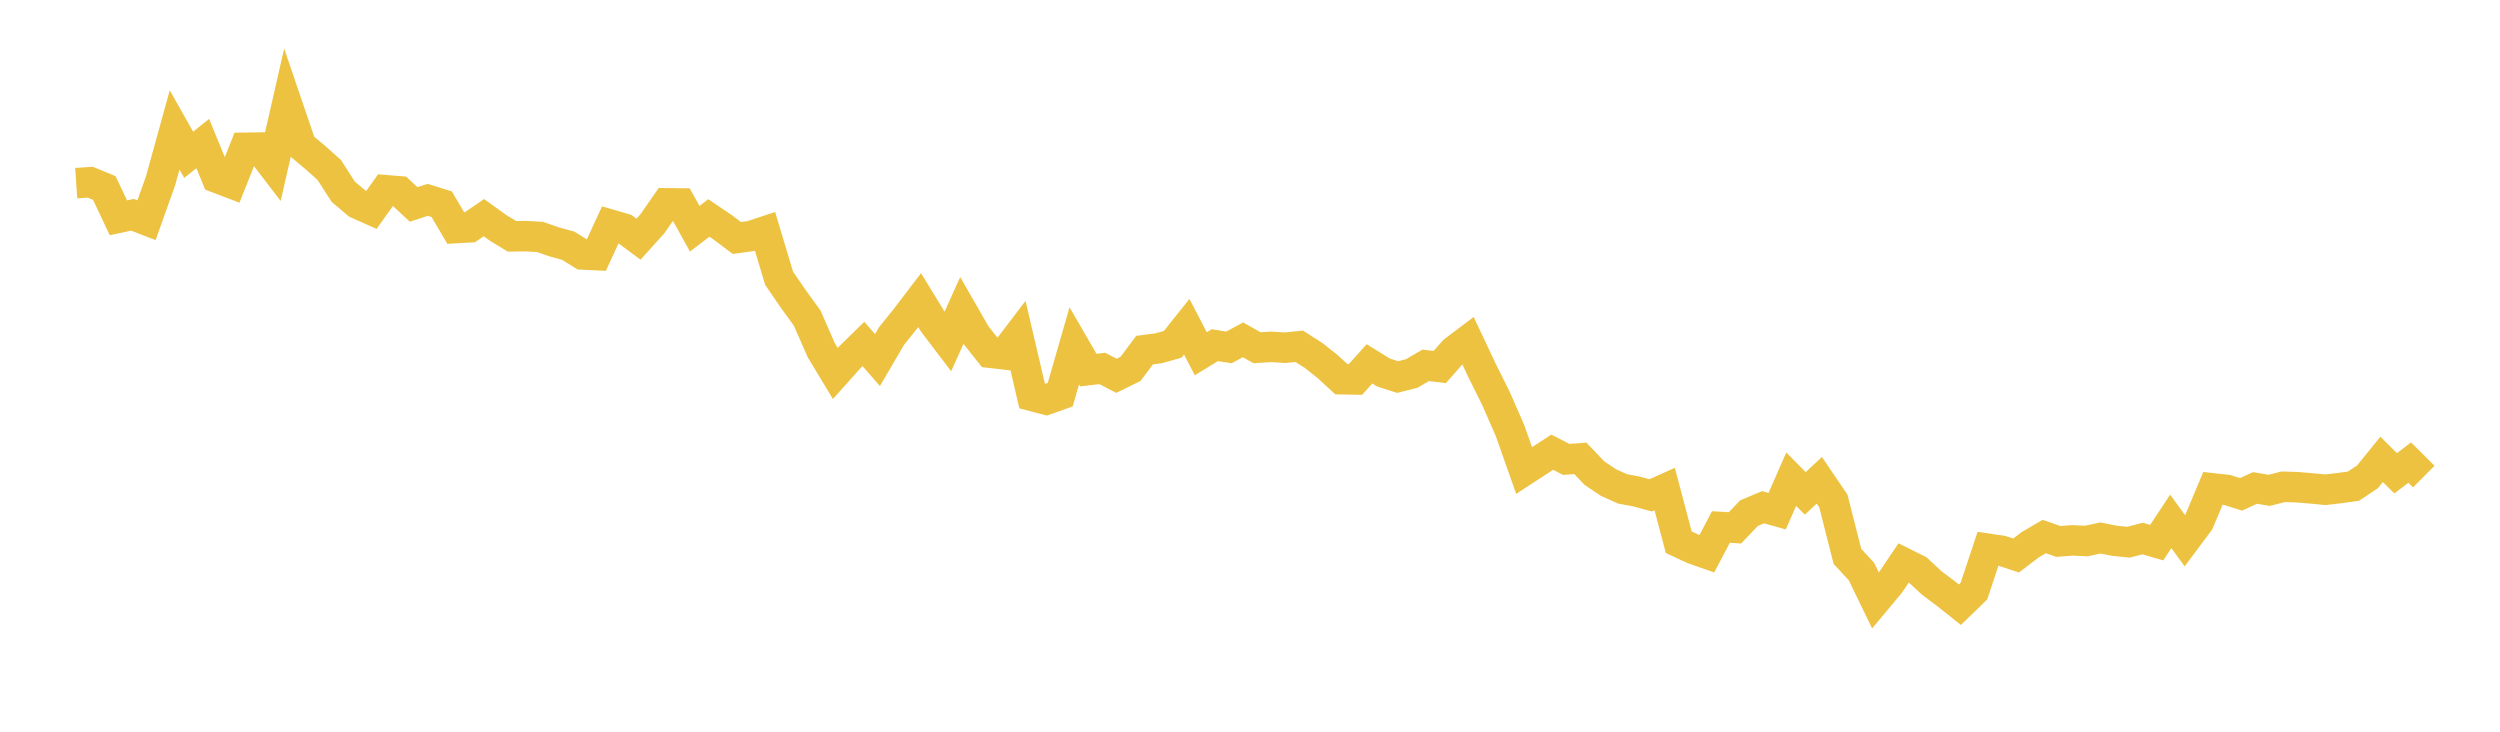 <svg width="164" height="48" xmlns="http://www.w3.org/2000/svg" xmlns:xlink="http://www.w3.org/1999/xlink"><path fill="none" stroke="rgb(237,194,64)" stroke-width="2" d="M5,12.014L5.922,11.953L6.844,12.334L7.766,14.287L8.689,14.09L9.611,14.449L10.533,11.86L11.455,8.523L12.377,10.157L13.299,9.417L14.222,11.661L15.144,12.012L16.066,9.695L16.988,9.682L17.91,10.886L18.832,6.846L19.754,9.556L20.677,10.326L21.599,11.15L22.521,12.582L23.443,13.359L24.365,13.77L25.287,12.476L26.21,12.552L27.132,13.41L28.054,13.109L28.976,13.395L29.898,14.963L30.82,14.91L31.743,14.279L32.665,14.942L33.587,15.504L34.509,15.492L35.431,15.545L36.353,15.866L37.275,16.119L38.198,16.692L39.12,16.737L40.042,14.737L40.964,15.006L41.886,15.692L42.808,14.666L43.731,13.336L44.653,13.347L45.575,15.005L46.497,14.299L47.419,14.921L48.341,15.613L49.263,15.484L50.186,15.179L51.108,18.25L52.03,19.597L52.952,20.867L53.874,22.972L54.796,24.499L55.719,23.467L56.641,22.563L57.563,23.62L58.485,22.044L59.407,20.897L60.329,19.688L61.251,21.198L62.174,22.412L63.096,20.368L64.018,21.971L64.94,23.138L65.862,23.243L66.784,22.032L67.707,25.975L68.629,26.217L69.551,25.89L70.473,22.688L71.395,24.278L72.317,24.17L73.24,24.653L74.162,24.2L75.084,22.968L76.006,22.847L76.928,22.59L77.85,21.434L78.772,23.206L79.695,22.643L80.617,22.79L81.539,22.293L82.461,22.812L83.383,22.752L84.305,22.811L85.228,22.717L86.15,23.302L87.072,24.03L87.994,24.876L88.916,24.893L89.838,23.869L90.76,24.439L91.683,24.735L92.605,24.502L93.527,23.966L94.449,24.077L95.371,23.029L96.293,22.332L97.216,24.29L98.138,26.145L99.06,28.254L99.982,30.866L100.904,30.265L101.826,29.664L102.749,30.138L103.671,30.069L104.593,31.036L105.515,31.656L106.437,32.07L107.359,32.244L108.281,32.495L109.204,32.083L110.126,35.57L111.048,36.001L111.97,36.324L112.892,34.573L113.814,34.627L114.737,33.661L115.659,33.274L116.581,33.533L117.503,31.433L118.425,32.368L119.347,31.506L120.269,32.866L121.192,36.5L122.114,37.497L123.036,39.396L123.958,38.293L124.88,36.927L125.802,37.387L126.725,38.244L127.647,38.937L128.569,39.668L129.491,38.775L130.413,36L131.335,36.138L132.257,36.441L133.18,35.735L134.102,35.196L135.024,35.518L135.946,35.449L136.868,35.49L137.79,35.292L138.713,35.476L139.635,35.568L140.557,35.327L141.479,35.596L142.401,34.202L143.323,35.469L144.246,34.235L145.168,32.038L146.09,32.14L147.012,32.429L147.934,32.01L148.856,32.168L149.778,31.932L150.701,31.961L151.623,32.039L152.545,32.128L153.467,32.019L154.389,31.891L155.311,31.275L156.234,30.136L157.156,31.048L158.078,30.345L159,31.263"></path></svg>